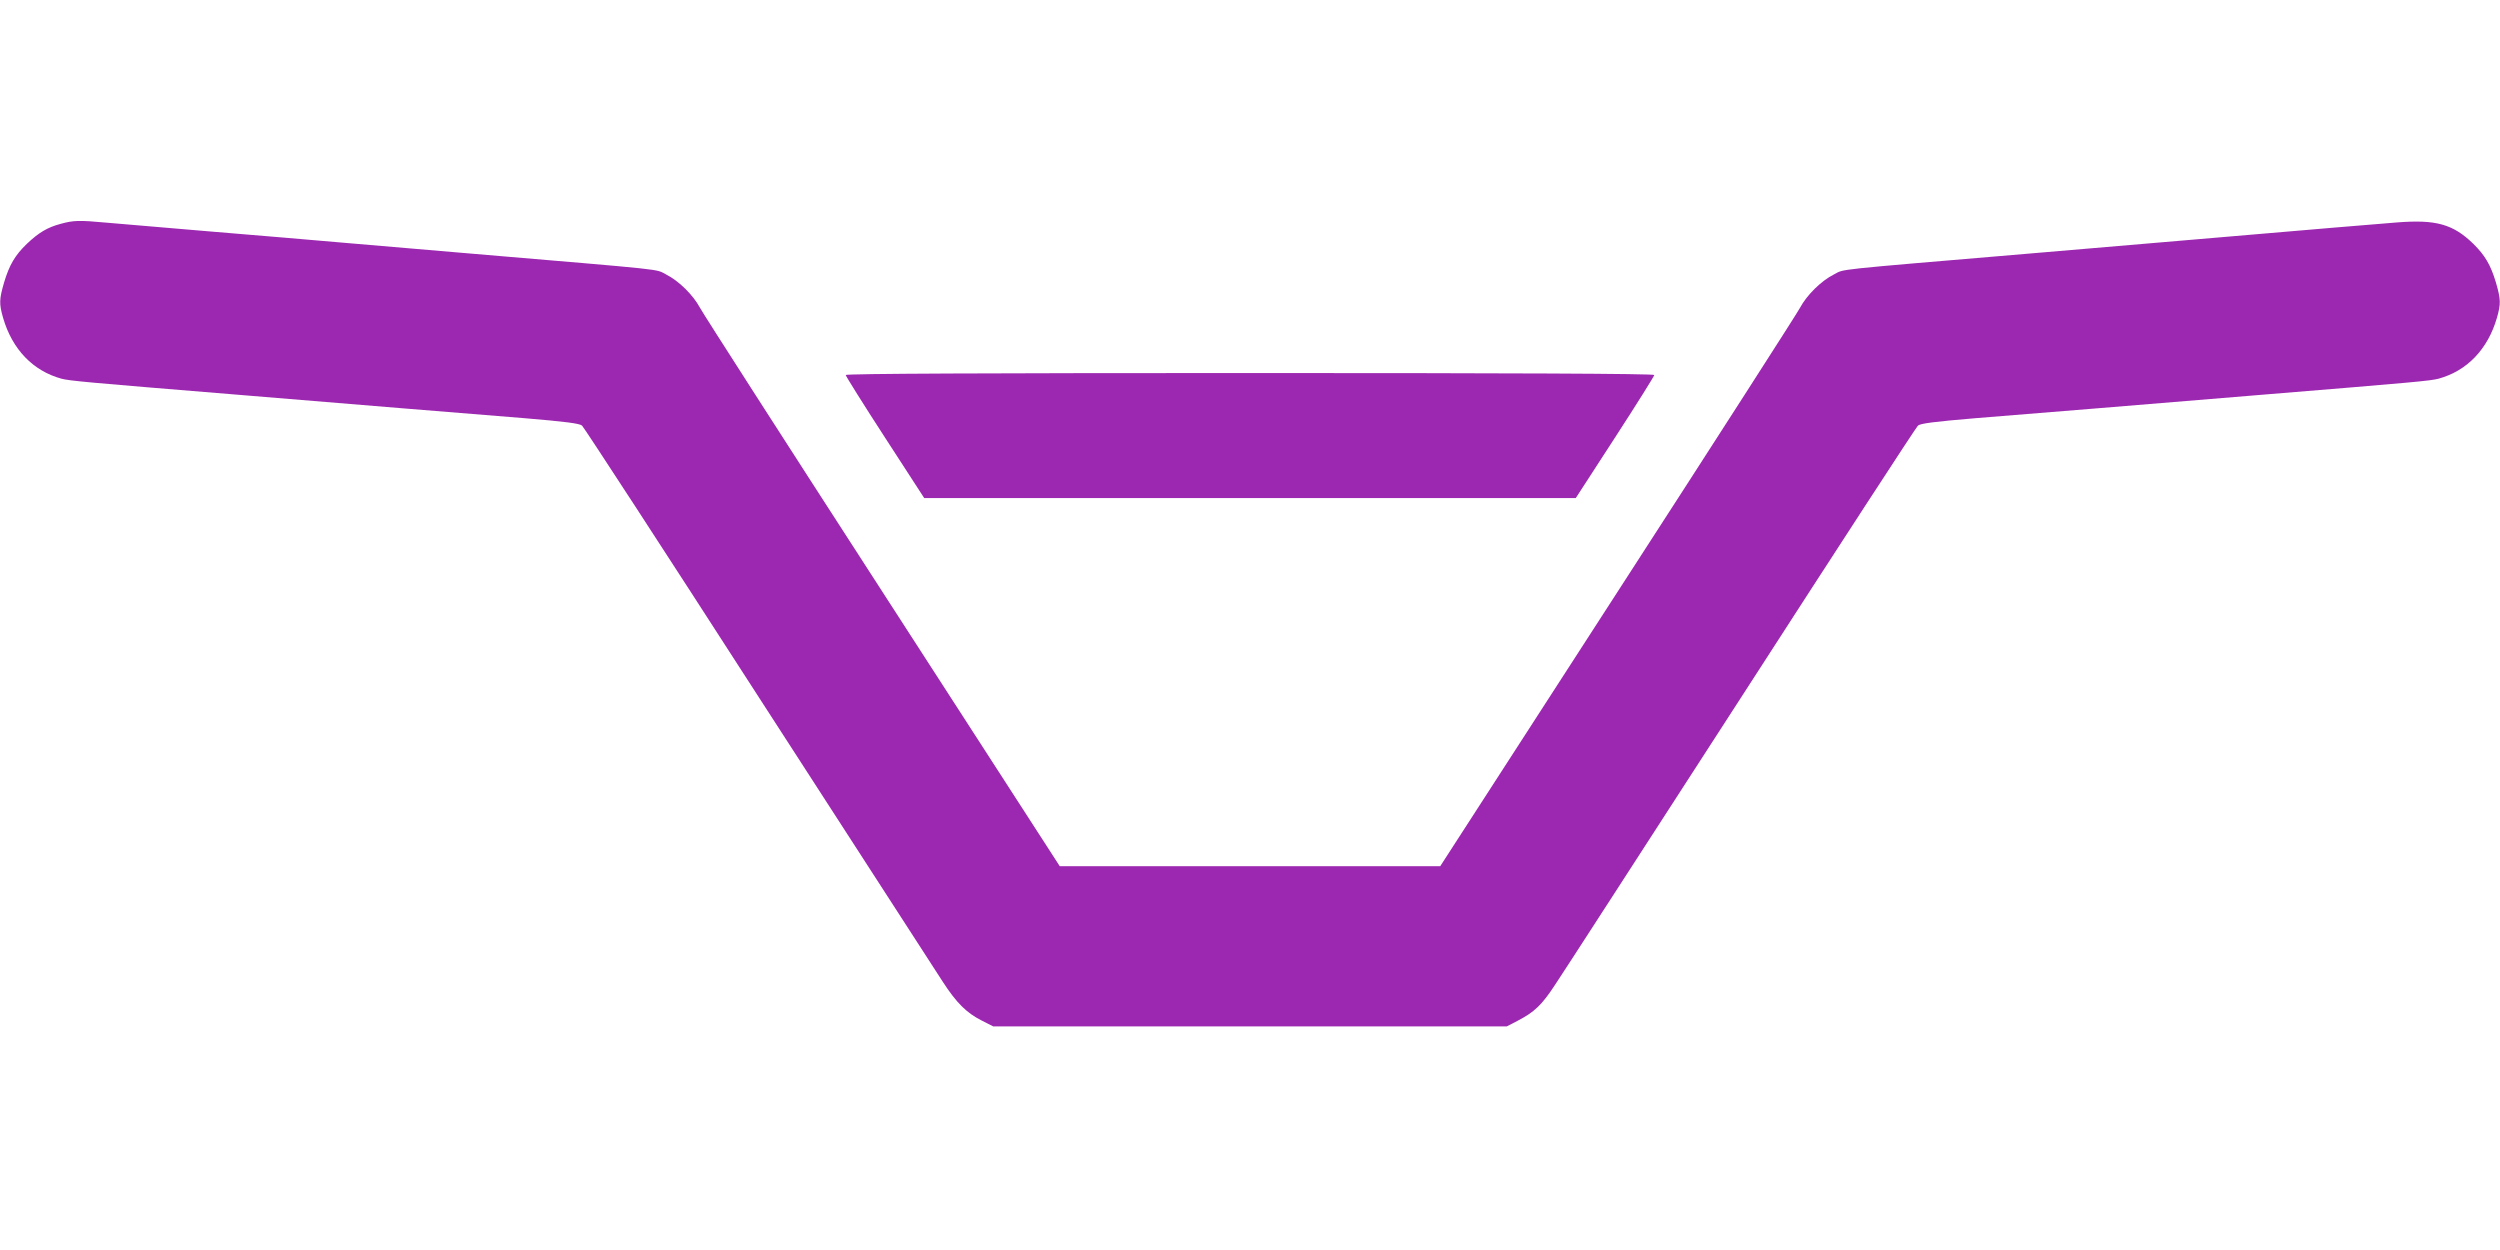 <?xml version="1.0" standalone="no"?>
<!DOCTYPE svg PUBLIC "-//W3C//DTD SVG 20010904//EN"
 "http://www.w3.org/TR/2001/REC-SVG-20010904/DTD/svg10.dtd">
<svg version="1.0" xmlns="http://www.w3.org/2000/svg"
 width="1280pt" height="640pt" viewBox="0 0 1280 640"
 preserveAspectRatio="xMidYMid meet">
<g transform="translate(0,640) scale(0.1,-0.1)"
fill="#9c27b0" stroke="none">
<path d="M311 5254 c-68 -18 -113 -45 -174 -103 -60 -58 -89 -107 -116 -197
-25 -86 -26 -109 -5 -182 47 -161 153 -271 299 -311 43 -11 120 -18 890 -81
275 -23 658 -54 850 -70 193 -16 475 -39 629 -51 214 -18 283 -27 296 -38 10
-9 416 -632 902 -1386 487 -753 912 -1410 944 -1460 71 -110 123 -161 200
-200 l59 -30 1315 0 1315 0 54 28 c87 45 125 81 193 185 36 53 464 716 953
1472 488 756 895 1382 905 1391 13 11 82 20 296 38 154 12 437 35 629 51 193
16 575 47 850 70 770 63 847 70 890 81 146 40 252 150 299 311 21 73 20 96 -5
182 -27 90 -56 139 -116 198 -104 101 -192 125 -392 109 -127 -10 -331 -27
-1196 -101 -192 -16 -510 -43 -705 -60 -1005 -85 -923 -76 -980 -105 -66 -33
-140 -107 -174 -171 -14 -27 -434 -681 -934 -1454 l-908 -1405 -974 0 -974 0
-908 1405 c-500 773 -920 1427 -934 1454 -34 64 -108 138 -174 171 -57 29 24
20 -980 105 -195 17 -485 41 -645 55 -159 14 -479 41 -710 60 -231 20 -469 40
-530 45 -141 13 -168 12 -234 -6z"/>
<path d="M4330 4480 c0 -5 90 -149 201 -320 l201 -310 1668 0 1668 0 201 310
c111 171 201 315 201 320 0 7 -739 10 -2070 10 -1331 0 -2070 -3 -2070 -10z"/>
</g>
</svg>
